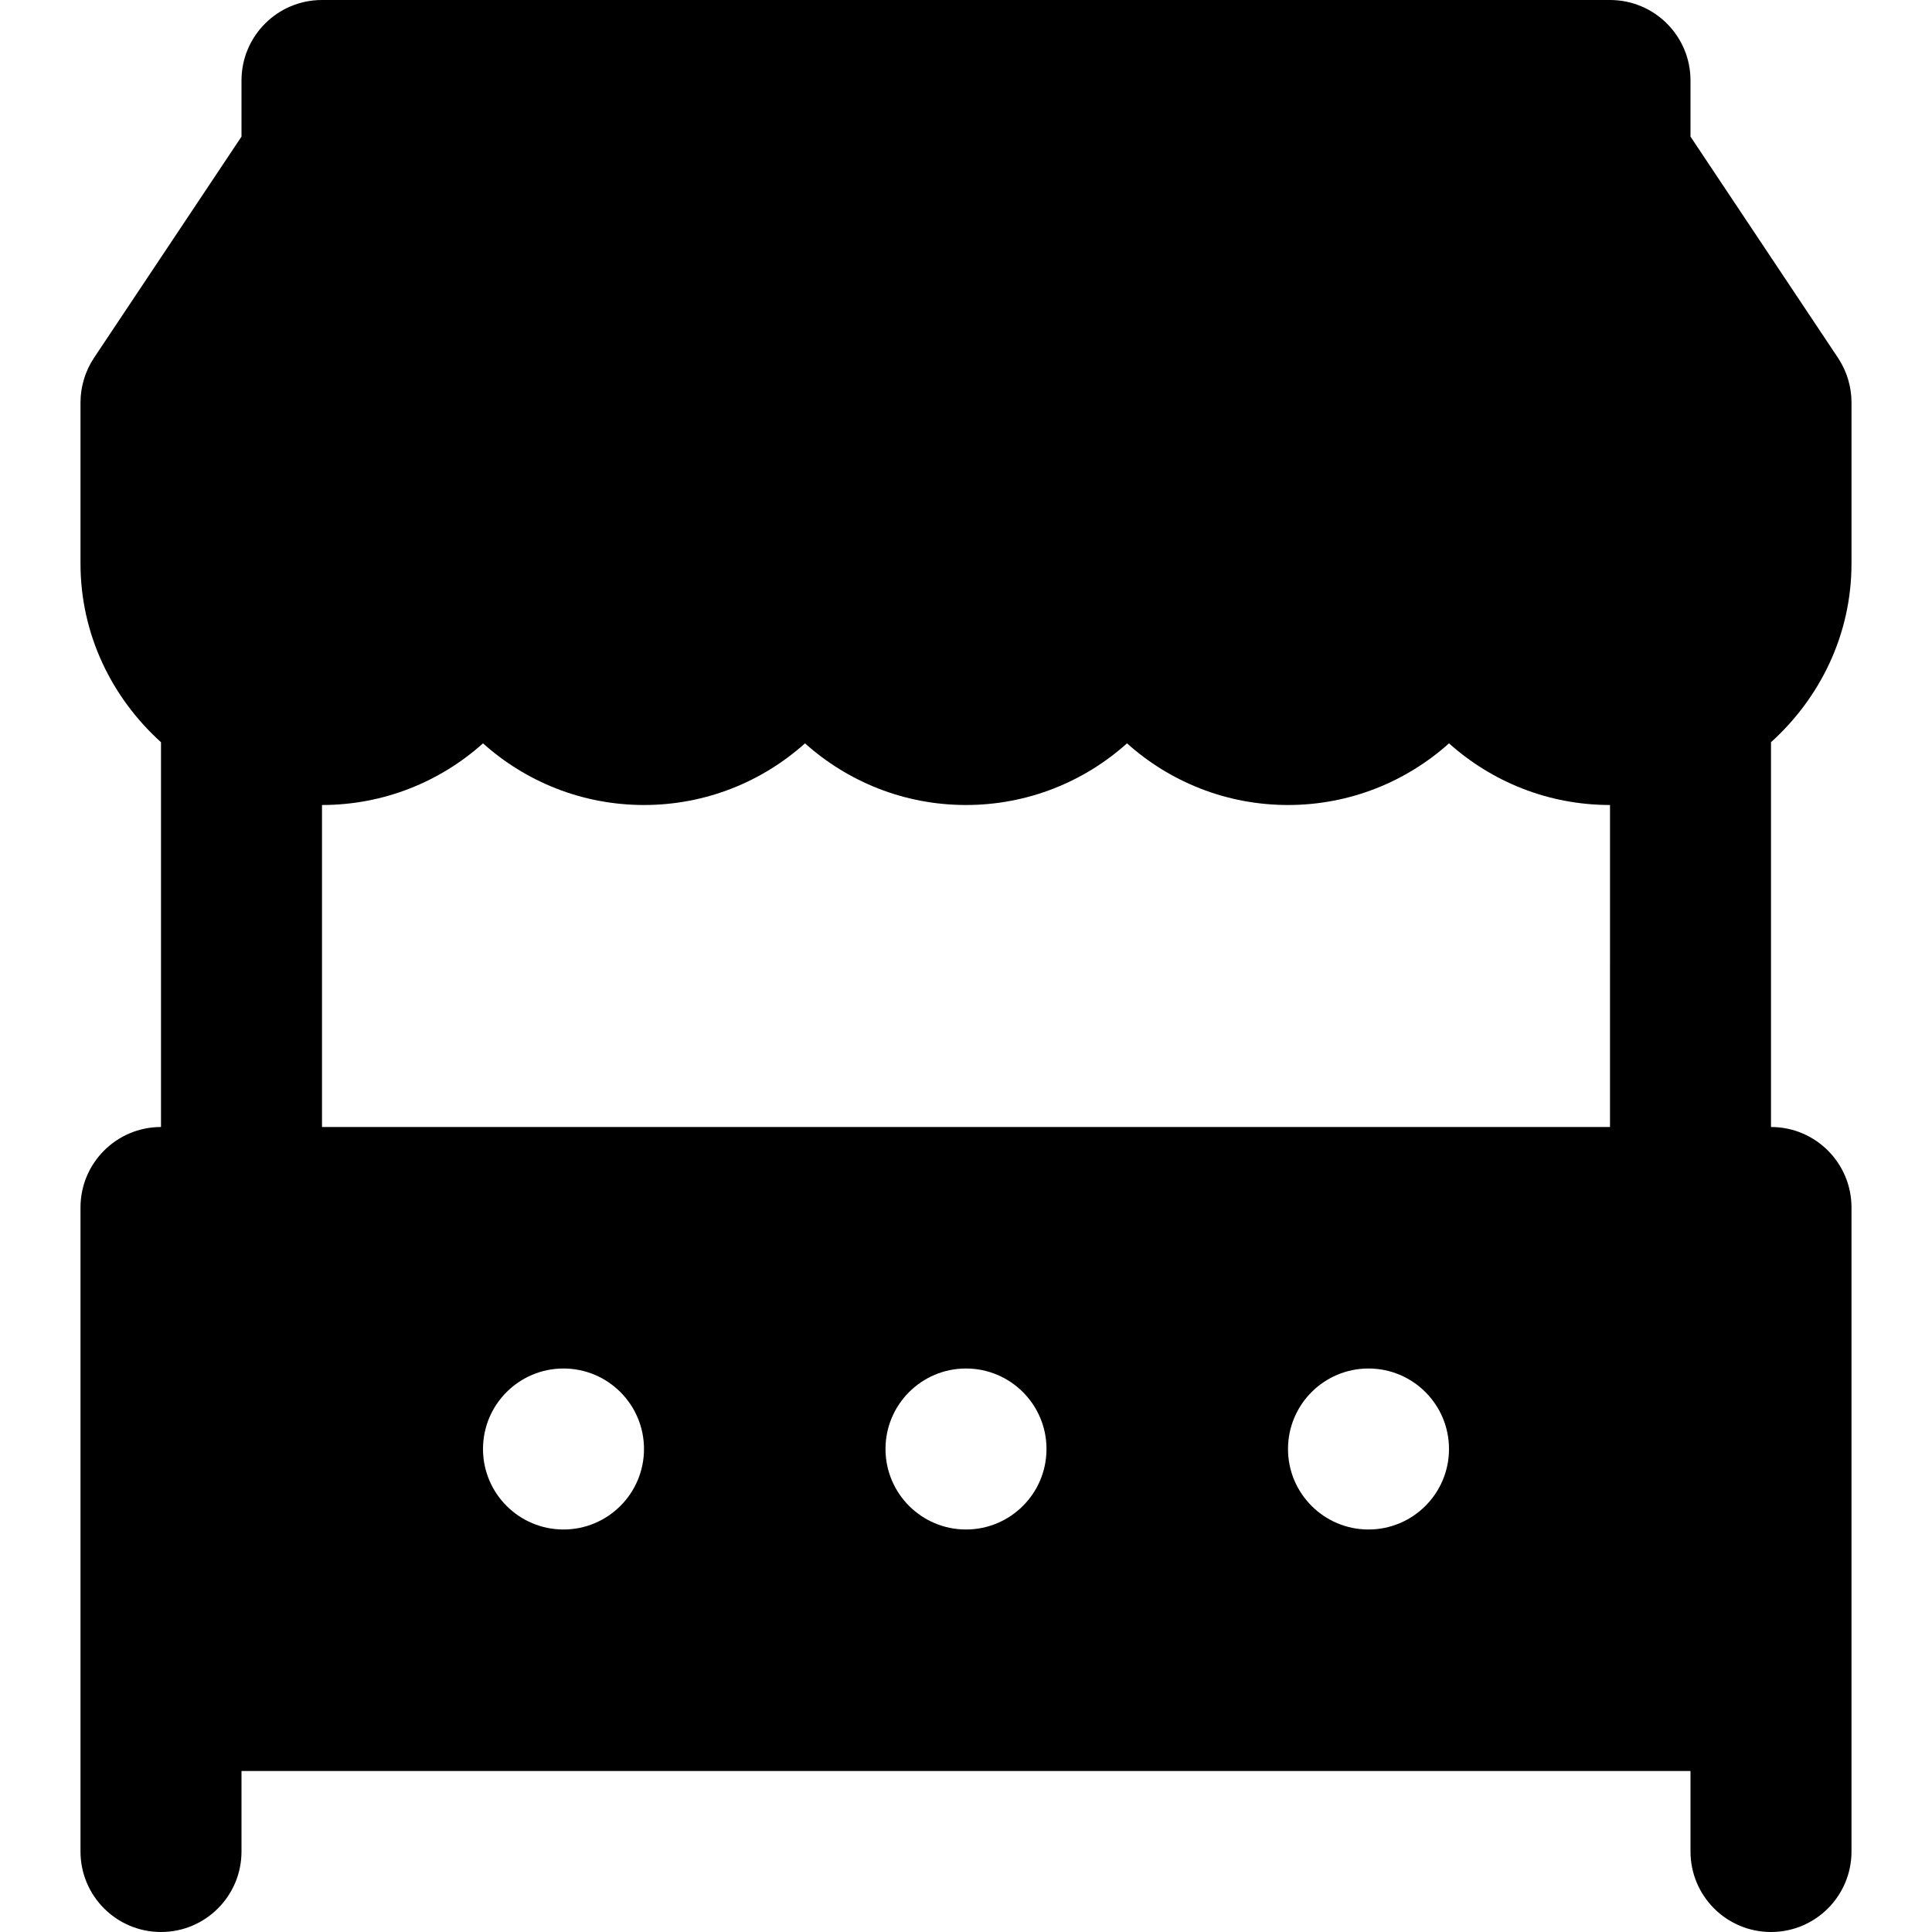 <?xml version="1.0" encoding="iso-8859-1"?>
<!-- Uploaded to: SVG Repo, www.svgrepo.com, Generator: SVG Repo Mixer Tools -->
<svg fill="#000000" height="800px" width="800px" version="1.1" id="Layer_1" xmlns="http://www.w3.org/2000/svg" xmlns:xlink="http://www.w3.org/1999/xlink" 
	 viewBox="0 0 512 512" xml:space="preserve">
<g>
	<g>
		<path d="M490.667,149.333v-42.667c0-4.203-1.259-8.341-3.584-11.84L448,36.203V21.333C448,9.557,438.464,0,426.667,0H85.333
			C73.536,0,64,9.557,64,21.333v14.869L24.917,94.827c-2.325,3.499-3.584,7.637-3.584,11.84v42.667
			c0,18.837,8.341,35.627,21.333,47.36v101.973c-11.797,0-21.333,9.557-21.333,21.333v106.667V448v42.667
			c0,11.776,9.536,21.333,21.333,21.333C54.464,512,64,502.443,64,490.667v-21.333h384v21.333c0,11.776,9.536,21.333,21.333,21.333
			s21.333-9.557,21.333-21.333V448v-21.333V320c0-11.776-9.536-21.333-21.333-21.333V196.693
			C482.325,184.96,490.667,168.171,490.667,149.333z M149.333,405.333C137.557,405.333,128,395.776,128,384
			s9.557-21.333,21.333-21.333s21.333,9.557,21.333,21.333S161.109,405.333,149.333,405.333z M256,405.333
			c-11.776,0-21.333-9.557-21.333-21.333s9.557-21.333,21.333-21.333s21.333,9.557,21.333,21.333S267.776,405.333,256,405.333z
			 M362.667,405.333c-11.776,0-21.333-9.557-21.333-21.333s9.557-21.333,21.333-21.333S384,372.224,384,384
			S374.443,405.333,362.667,405.333z M426.667,298.667H85.333v-85.333c16.384,0,31.339-6.187,42.667-16.341
			c11.328,10.155,26.283,16.341,42.667,16.341c16.384,0,31.339-6.187,42.667-16.341c11.328,10.155,26.283,16.341,42.667,16.341
			c16.384,0,31.339-6.187,42.667-16.341c11.328,10.155,26.283,16.341,42.667,16.341s31.339-6.187,42.667-16.341
			c11.328,10.155,26.283,16.341,42.667,16.341V298.667z"/>
	</g>
</g>
</svg>